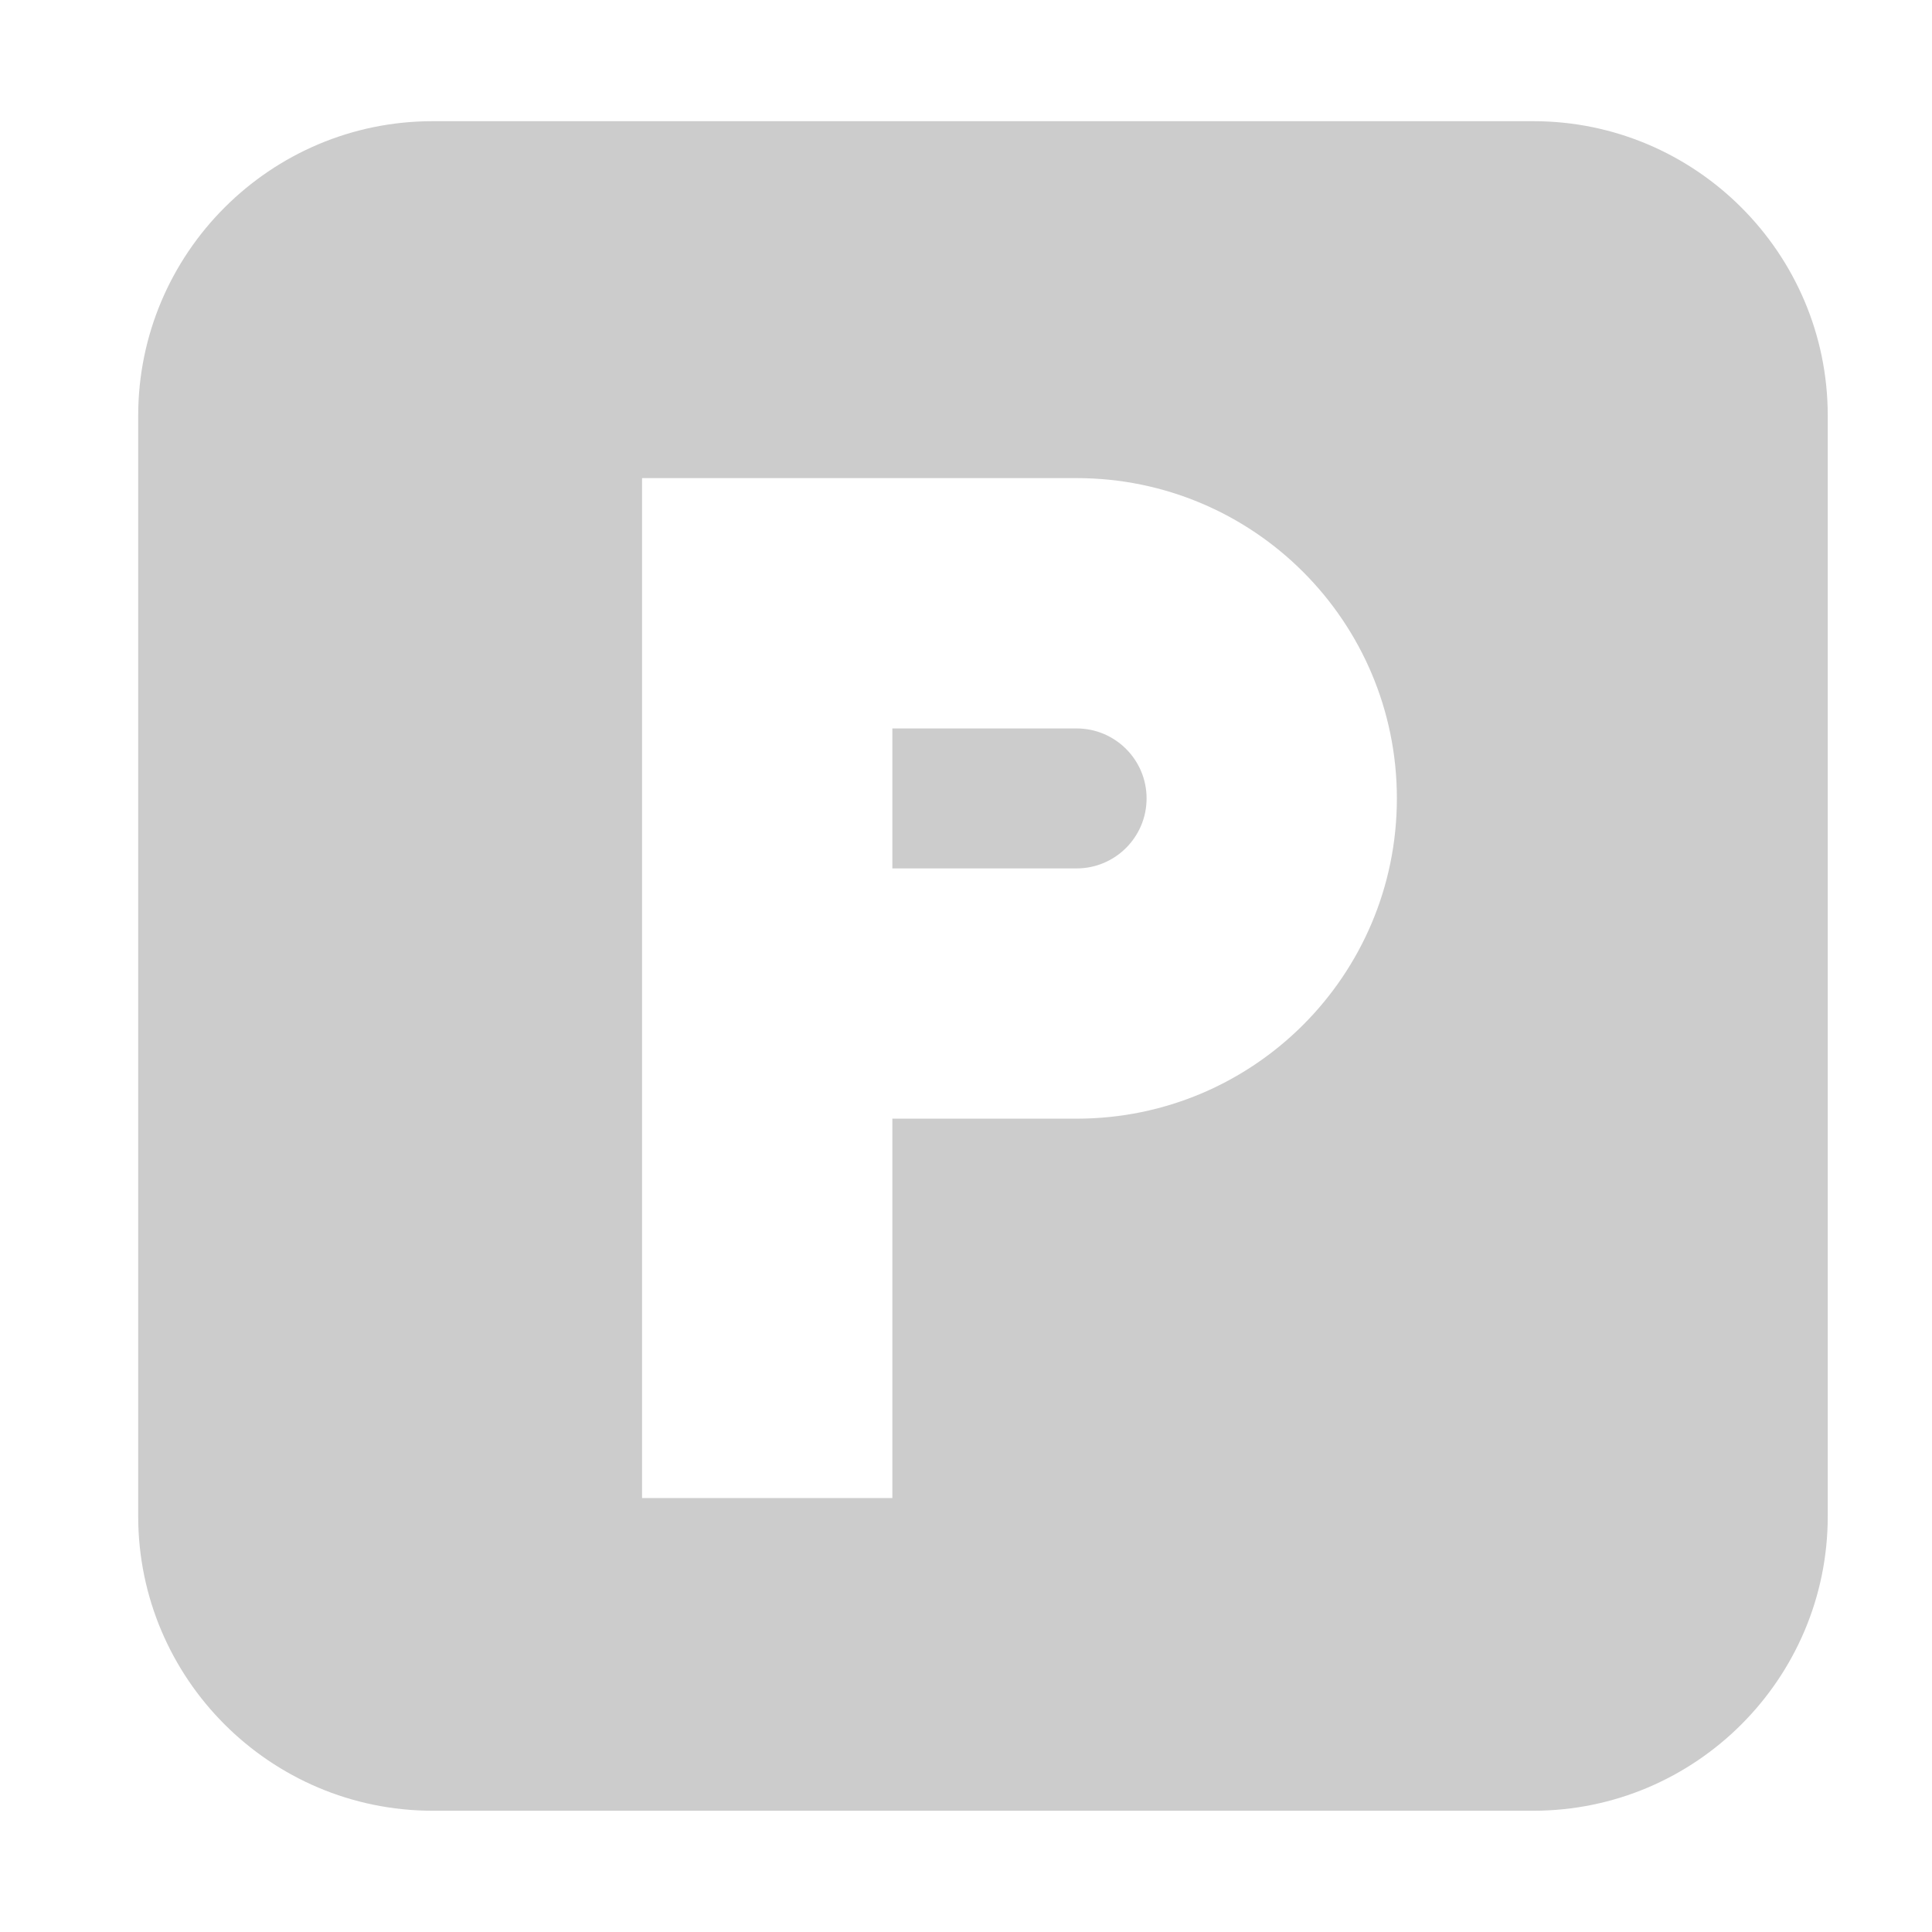 <svg width="51" height="51" viewBox="0 0 51 51" fill="none" xmlns="http://www.w3.org/2000/svg">
<path d="M40.474 3.199C44.762 3.199 48.248 6.686 48.248 10.974V40.024C48.248 44.312 44.762 47.799 40.474 47.799H11.423C7.135 47.799 3.649 44.312 3.648 40.024V10.974C3.649 6.686 7.135 3.199 11.423 3.199H40.474ZM16.949 12.621V39.545H23.556V29.53H28.419C33.091 29.53 36.874 25.748 36.874 21.076C36.874 16.404 33.091 12.621 28.419 12.621H16.949ZM28.419 19.229C29.439 19.229 30.267 20.056 30.267 21.076C30.267 22.096 29.439 22.924 28.419 22.924H23.556V19.229H28.419Z" fill="#CCCCCC"/>
</svg>

